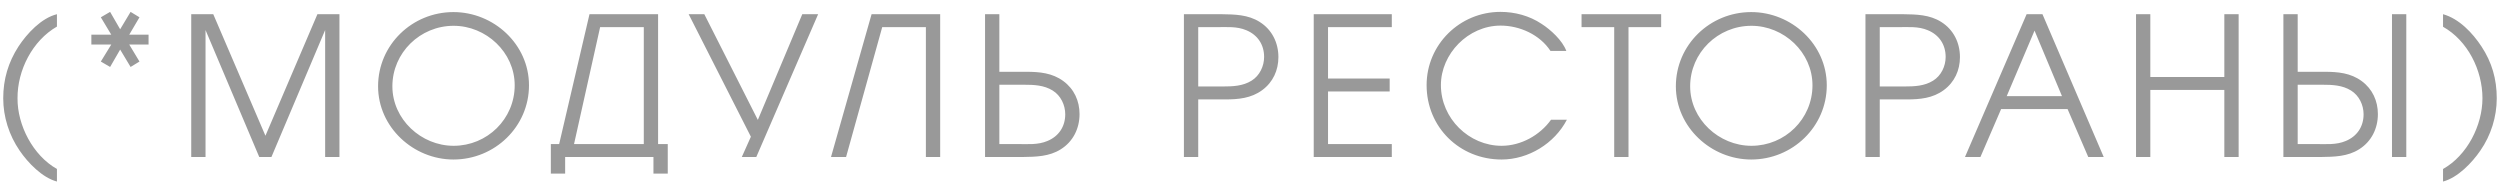 <?xml version="1.0" encoding="UTF-8"?> <svg xmlns="http://www.w3.org/2000/svg" width="207" height="16" viewBox="0 0 207 16" fill="none"> <path opacity="0.4" d="M4.715 2.2V1.176C3.419 1.496 2.235 2.776 1.531 3.848C0.683 5.16 0.267 6.568 0.267 8.136C0.267 9.672 0.747 11.192 1.627 12.472C2.315 13.48 3.499 14.712 4.715 15.032V13.992C2.731 12.872 1.435 10.376 1.451 8.136C1.435 5.816 2.683 3.368 4.715 2.2ZM12.301 3.688V2.872H10.701L11.549 1.432L10.813 0.984L9.949 2.424L9.117 0.984L8.349 1.432L9.213 2.872H7.565V3.688H9.213L8.349 5.096L9.117 5.544L9.949 4.104L10.813 5.544L11.549 5.096L10.701 3.688H12.301ZM15.834 1.176V13H17.018V2.488L21.466 13H22.474L26.922 2.488V13H28.106V1.176H26.282L21.978 11.24L17.658 1.176H15.834ZM43.801 7.064C43.801 3.672 40.889 1 37.545 1C34.121 1 31.305 3.72 31.305 7.144C31.305 10.536 34.233 13.208 37.545 13.208C40.969 13.208 43.801 10.488 43.801 7.064ZM32.489 7.144C32.489 4.376 34.777 2.136 37.561 2.136C40.249 2.136 42.617 4.328 42.617 7.064C42.617 9.848 40.345 12.072 37.561 12.072C34.873 12.072 32.489 9.88 32.489 7.144ZM53.306 11.928H47.53L49.69 2.248H53.306V11.928ZM46.794 13H54.106V14.376H55.29V11.928H54.49V1.176H48.81L46.298 11.928H45.61V14.376H46.794V13ZM62.173 11.32L61.421 13H62.621L67.741 1.176H66.429L62.749 9.928L58.317 1.176H57.021L62.173 11.32ZM77.847 1.176H72.167L68.807 13H70.055L73.047 2.248H76.663V13H77.847V1.176ZM81.562 13H84.666C85.77 12.984 86.874 12.968 87.834 12.36C88.858 11.72 89.386 10.632 89.386 9.448C89.386 8.36 88.938 7.368 88.042 6.712C87.13 6.04 86.074 5.944 84.97 5.944H82.746V1.176H81.562V13ZM84.778 7.016C85.61 7.016 86.442 7.048 87.162 7.496C87.834 7.912 88.202 8.696 88.202 9.464C88.202 10.488 87.658 11.288 86.73 11.672C85.946 12.008 85.082 11.928 84.266 11.928H82.746V7.016H84.778ZM98.028 1.176V13H99.213V8.232H101.437C102.541 8.232 103.597 8.136 104.509 7.464C105.405 6.808 105.852 5.816 105.852 4.728C105.852 3.544 105.325 2.456 104.301 1.816C103.341 1.208 102.237 1.192 101.133 1.176H98.028ZM101.245 7.16H99.213V2.248H100.733C101.549 2.248 102.413 2.168 103.197 2.504C104.125 2.888 104.669 3.688 104.669 4.712C104.669 5.48 104.301 6.264 103.629 6.68C102.909 7.128 102.077 7.16 101.245 7.16ZM108.777 1.176V13H115.241V11.928H109.961V7.576H115.065V6.504H109.961V2.248H115.241V1.176H108.777ZM128.379 4.216H129.691C129.371 3.352 128.395 2.456 127.643 1.976C126.635 1.304 125.435 0.984 124.235 0.984C120.875 0.984 118.123 3.688 118.123 7.048C118.123 10.536 120.859 13.208 124.331 13.208C126.555 13.208 128.715 11.88 129.739 9.912H128.427C127.499 11.208 125.931 12.072 124.331 12.072C121.643 12.072 119.307 9.816 119.307 7.048C119.307 4.456 121.563 2.12 124.251 2.12C125.835 2.12 127.499 2.872 128.379 4.216ZM133.656 2.248V13H134.84V2.248H137.544V1.176H130.952V2.248H133.656ZM151.257 7.064C151.257 3.672 148.345 1 145.001 1C141.577 1 138.761 3.72 138.761 7.144C138.761 10.536 141.689 13.208 145.001 13.208C148.425 13.208 151.257 10.488 151.257 7.064ZM139.945 7.144C139.945 4.376 142.233 2.136 145.017 2.136C147.705 2.136 150.073 4.328 150.073 7.064C150.073 9.848 147.801 12.072 145.017 12.072C142.329 12.072 139.945 9.88 139.945 7.144ZM154.46 1.176V13H155.644V8.232H157.868C158.972 8.232 160.028 8.136 160.94 7.464C161.836 6.808 162.284 5.816 162.284 4.728C162.284 3.544 161.756 2.456 160.732 1.816C159.772 1.208 158.668 1.192 157.564 1.176H154.46ZM157.676 7.16H155.644V2.248H157.164C157.98 2.248 158.844 2.168 159.628 2.504C160.556 2.888 161.1 3.688 161.1 4.712C161.1 5.48 160.732 6.264 160.06 6.68C159.34 7.128 158.508 7.16 157.676 7.16ZM167.804 1.176L162.7 13H163.98L165.692 9.032H171.196L172.908 13H174.188L169.116 1.176H167.804ZM170.732 7.96H166.156L168.46 2.536L170.732 7.96ZM176.863 1.176V13H178.047V7.448H184.175V13H185.359V1.176H184.175V6.376H178.047V1.176H176.863ZM189.065 13H192.169C193.273 12.984 194.377 12.968 195.337 12.36C196.361 11.72 196.889 10.632 196.889 9.448C196.889 8.36 196.441 7.368 195.545 6.712C194.633 6.04 193.577 5.944 192.473 5.944H190.249V1.176H189.065V13ZM198.057 1.176V13H199.241V1.176H198.057ZM192.281 7.016C193.113 7.016 193.945 7.048 194.665 7.496C195.337 7.912 195.705 8.696 195.705 9.464C195.705 10.488 195.161 11.288 194.233 11.672C193.449 12.008 192.585 11.928 191.769 11.928H190.249V7.016H192.281ZM202.283 13.992V15.032C203.499 14.712 204.683 13.48 205.371 12.472C206.251 11.208 206.731 9.672 206.731 8.136C206.731 6.552 206.331 5.16 205.467 3.848C204.731 2.728 203.611 1.544 202.283 1.176V2.216C204.331 3.368 205.547 5.816 205.547 8.136C205.547 10.376 204.283 12.872 202.283 13.992Z" fill="black"></path> </svg> 